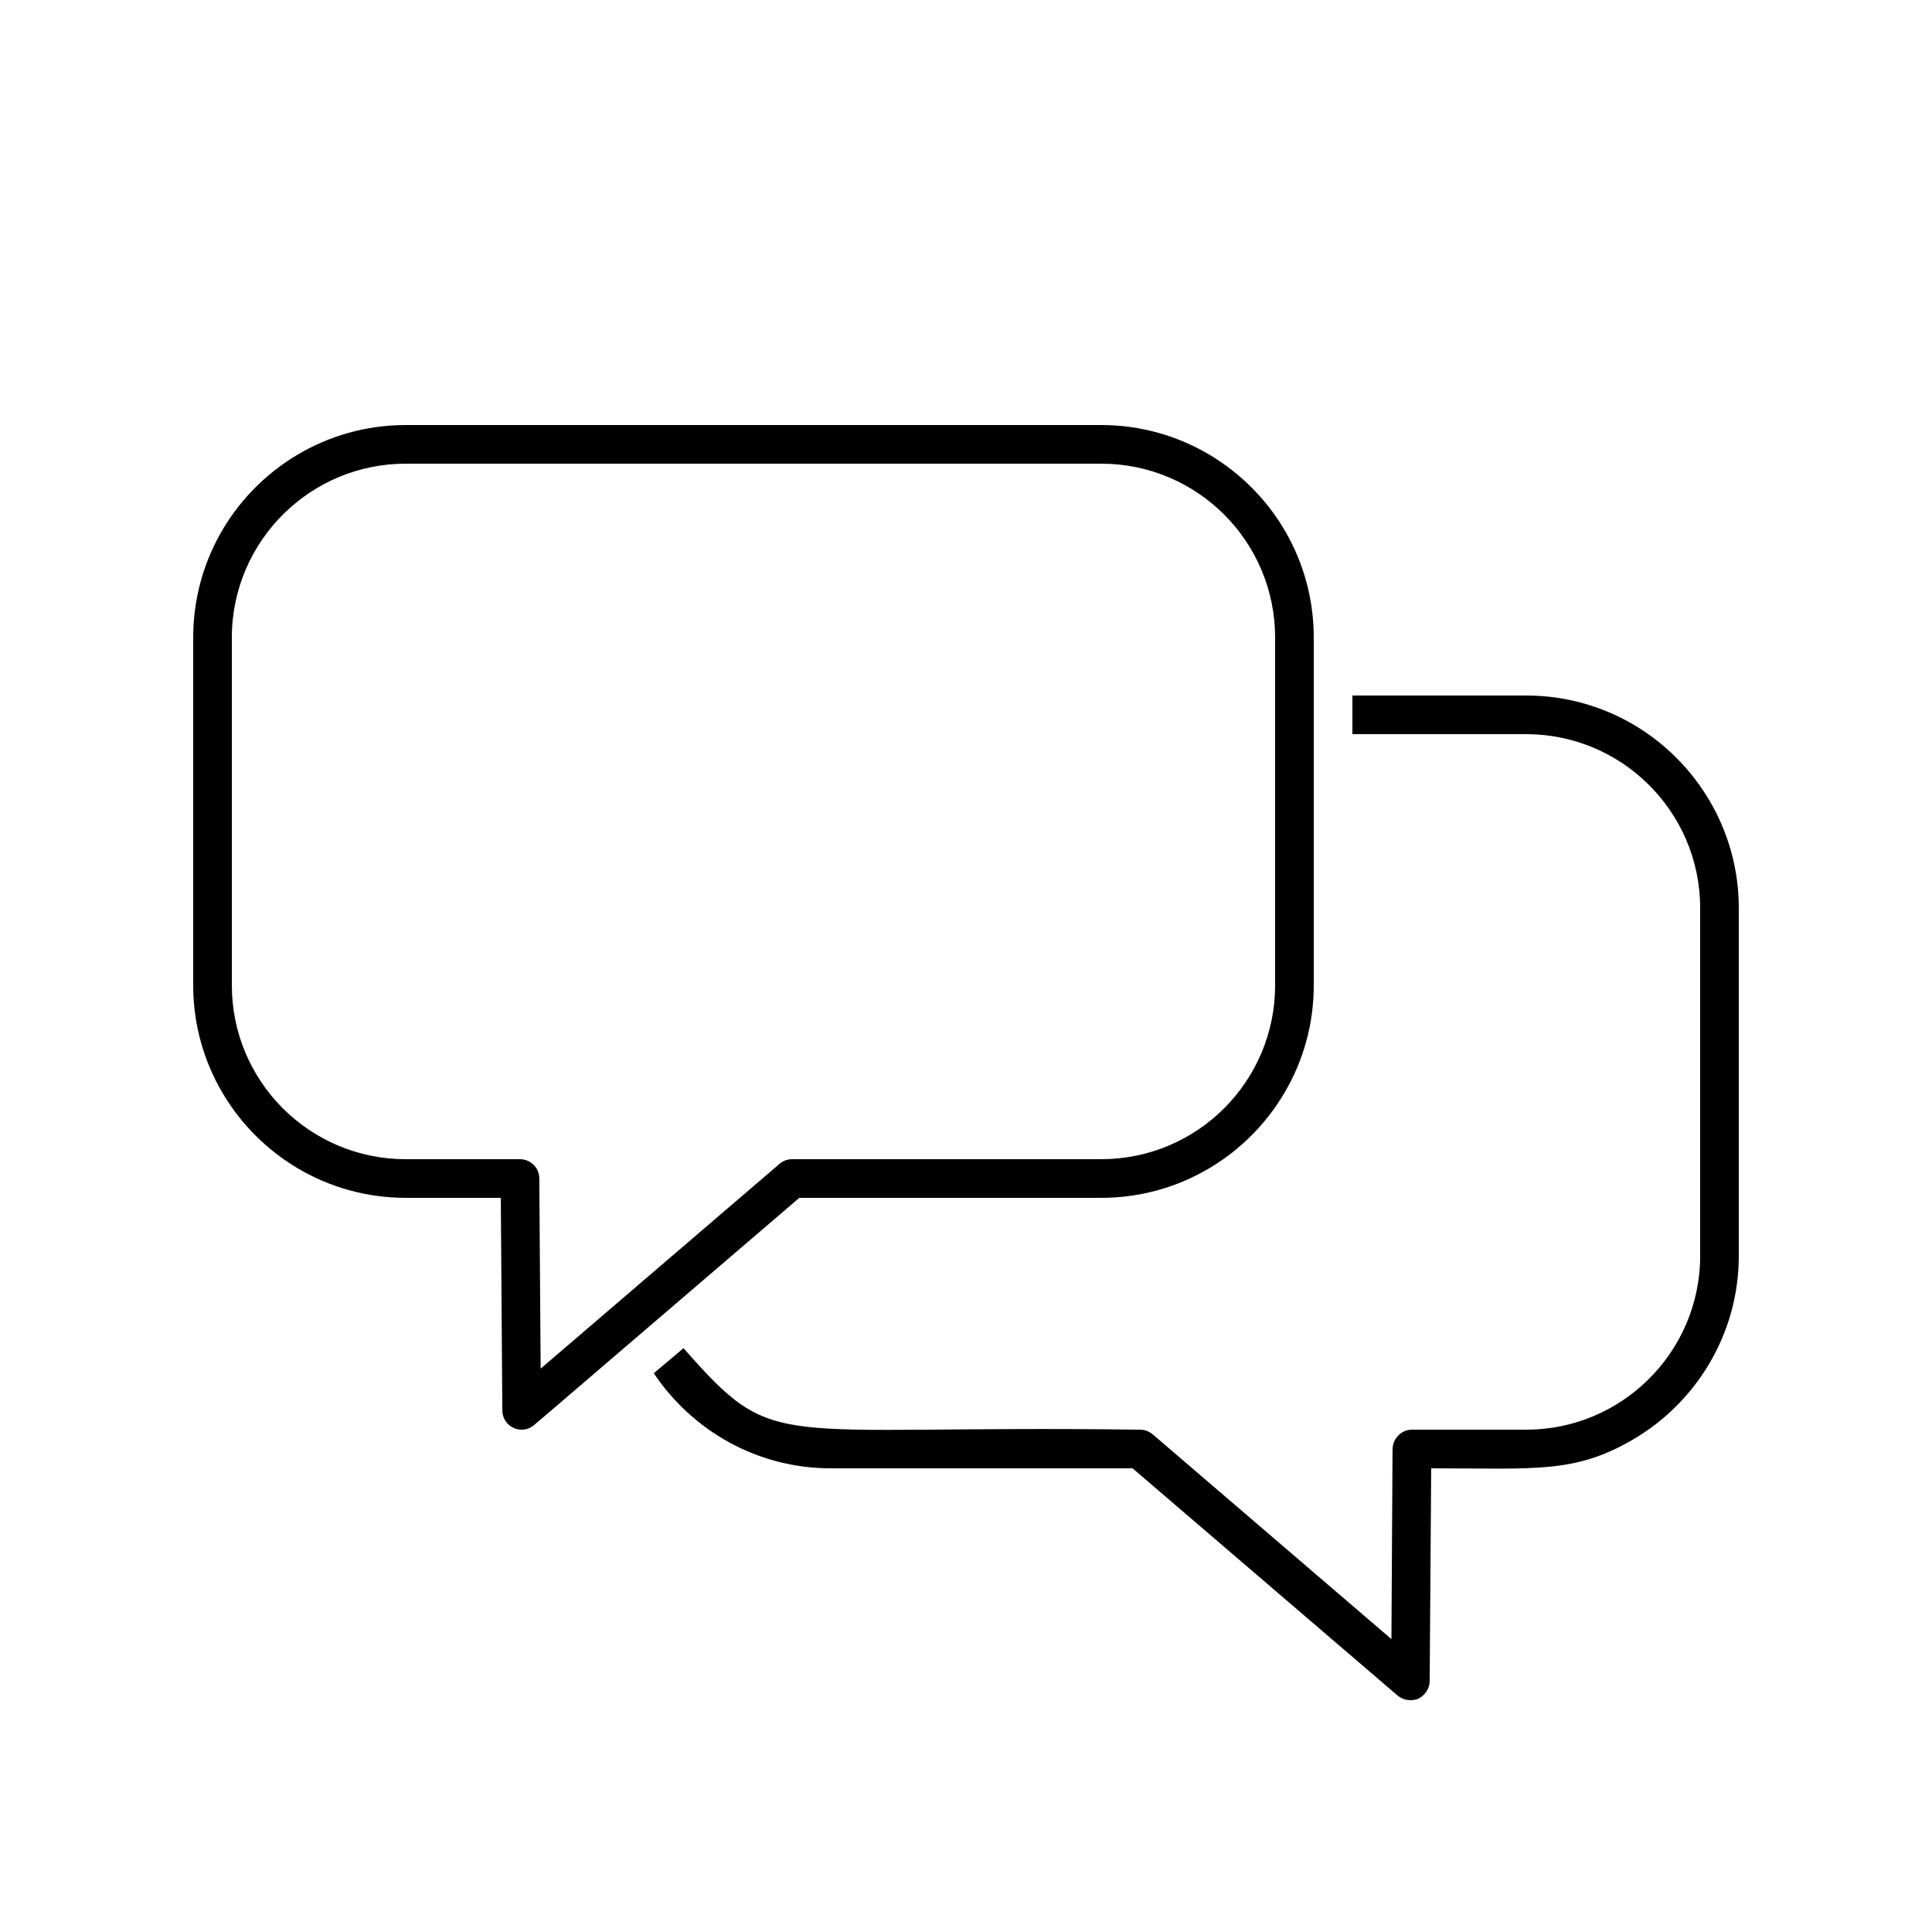 <svg xmlns="http://www.w3.org/2000/svg" viewBox="0 0 50 50" width="80px" height="80px"><path d="M 10.5 11 C 9.477 11 8.517 11.281 7.695 11.77 C 6.912 12.236 6.253 12.891 5.783 13.672 C 5.286 14.499 5 15.467 5 16.5 L 5 25.5 C 5 26.516 5.277 27.469 5.76 28.287 C 6.234 29.09 6.906 29.763 7.709 30.238 C 8.527 30.722 9.482 31 10.5 31 L 12.961 31 L 13 36.504 C 13.001 36.699 13.116 36.874 13.293 36.955 C 13.36 36.985 13.43 37 13.5 37 C 13.617 37 13.731 36.959 13.824 36.879 C 13.917 36.799 14.251 36.515 14.25 36.516 L 20.686 31 L 28.5 31 C 29.524 31 30.483 30.719 31.305 30.229 C 32.105 29.753 32.774 29.078 33.246 28.275 C 33.725 27.46 34 26.512 34 25.5 L 34 16.5 C 34 15.499 33.732 14.561 33.264 13.752 C 32.795 12.942 32.123 12.262 31.322 11.781 C 30.496 11.285 29.531 11 28.5 11 L 10.5 11 z M 10.5 12 L 28.5 12 C 29.741 12 30.867 12.504 31.682 13.318 C 32.496 14.133 33 15.259 33 16.5 L 33 25.5 C 33 26.741 32.496 27.867 31.682 28.682 C 30.867 29.496 29.741 30 28.5 30 L 20.5 30 C 20.444 30 20.388 30.01 20.336 30.027 C 20.277 30.048 20.224 30.078 20.176 30.119 L 13.992 35.42 L 13.957 30.496 C 13.956 30.354 13.898 30.229 13.803 30.139 C 13.713 30.053 13.591 30 13.457 30 L 10.5 30 C 9.259 30 8.133 29.496 7.318 28.682 C 6.504 27.867 6 26.741 6 25.5 L 6 16.5 C 6 15.242 6.519 14.102 7.354 13.285 C 8.166 12.49 9.276 12 10.5 12 z M 35 18 C 35.001 17.999 35.001 18.659 35 18.66 L 35 19 L 39.5 19 C 40.721 19 41.831 19.49 42.643 20.283 C 43.48 21.1 44 22.241 44 23.5 L 44 32.5 C 44 33.759 43.48 34.9 42.643 35.717 C 41.831 36.51 40.721 37 39.5 37 L 36.539 37 C 36.405 37 36.283 37.055 36.193 37.145 C 36.102 37.235 36.044 37.359 36.039 37.5 L 36.01 42.42 L 29.83 37.119 C 29.78 37.079 29.727 37.049 29.672 37.029 C 29.617 37.009 29.56 37 29.5 37 C 19.827 36.869 20.112 37.634 17.689 34.891 L 16.92 35.539 C 17.91 37.019 19.59 38 21.5 38 L 29.311 38 L 35.898 43.648 C 35.899 43.647 36.169 43.88 36.17 43.881 C 36.27 43.961 36.38 44 36.5 44 C 36.57 44 36.641 43.991 36.711 43.961 C 36.881 43.871 37 43.7 37 43.5 L 37.039 38 C 39.742 38 40.748 38.141 42.27 37.25 C 43.087 36.771 43.769 36.087 44.248 35.27 C 44.725 34.456 45 33.509 45 32.5 L 45 23.5 C 45 22.491 44.725 21.544 44.248 20.73 C 43.769 19.913 43.087 19.229 42.27 18.75 C 41.456 18.274 40.508 18 39.5 18 L 35 18 z"></path></svg>